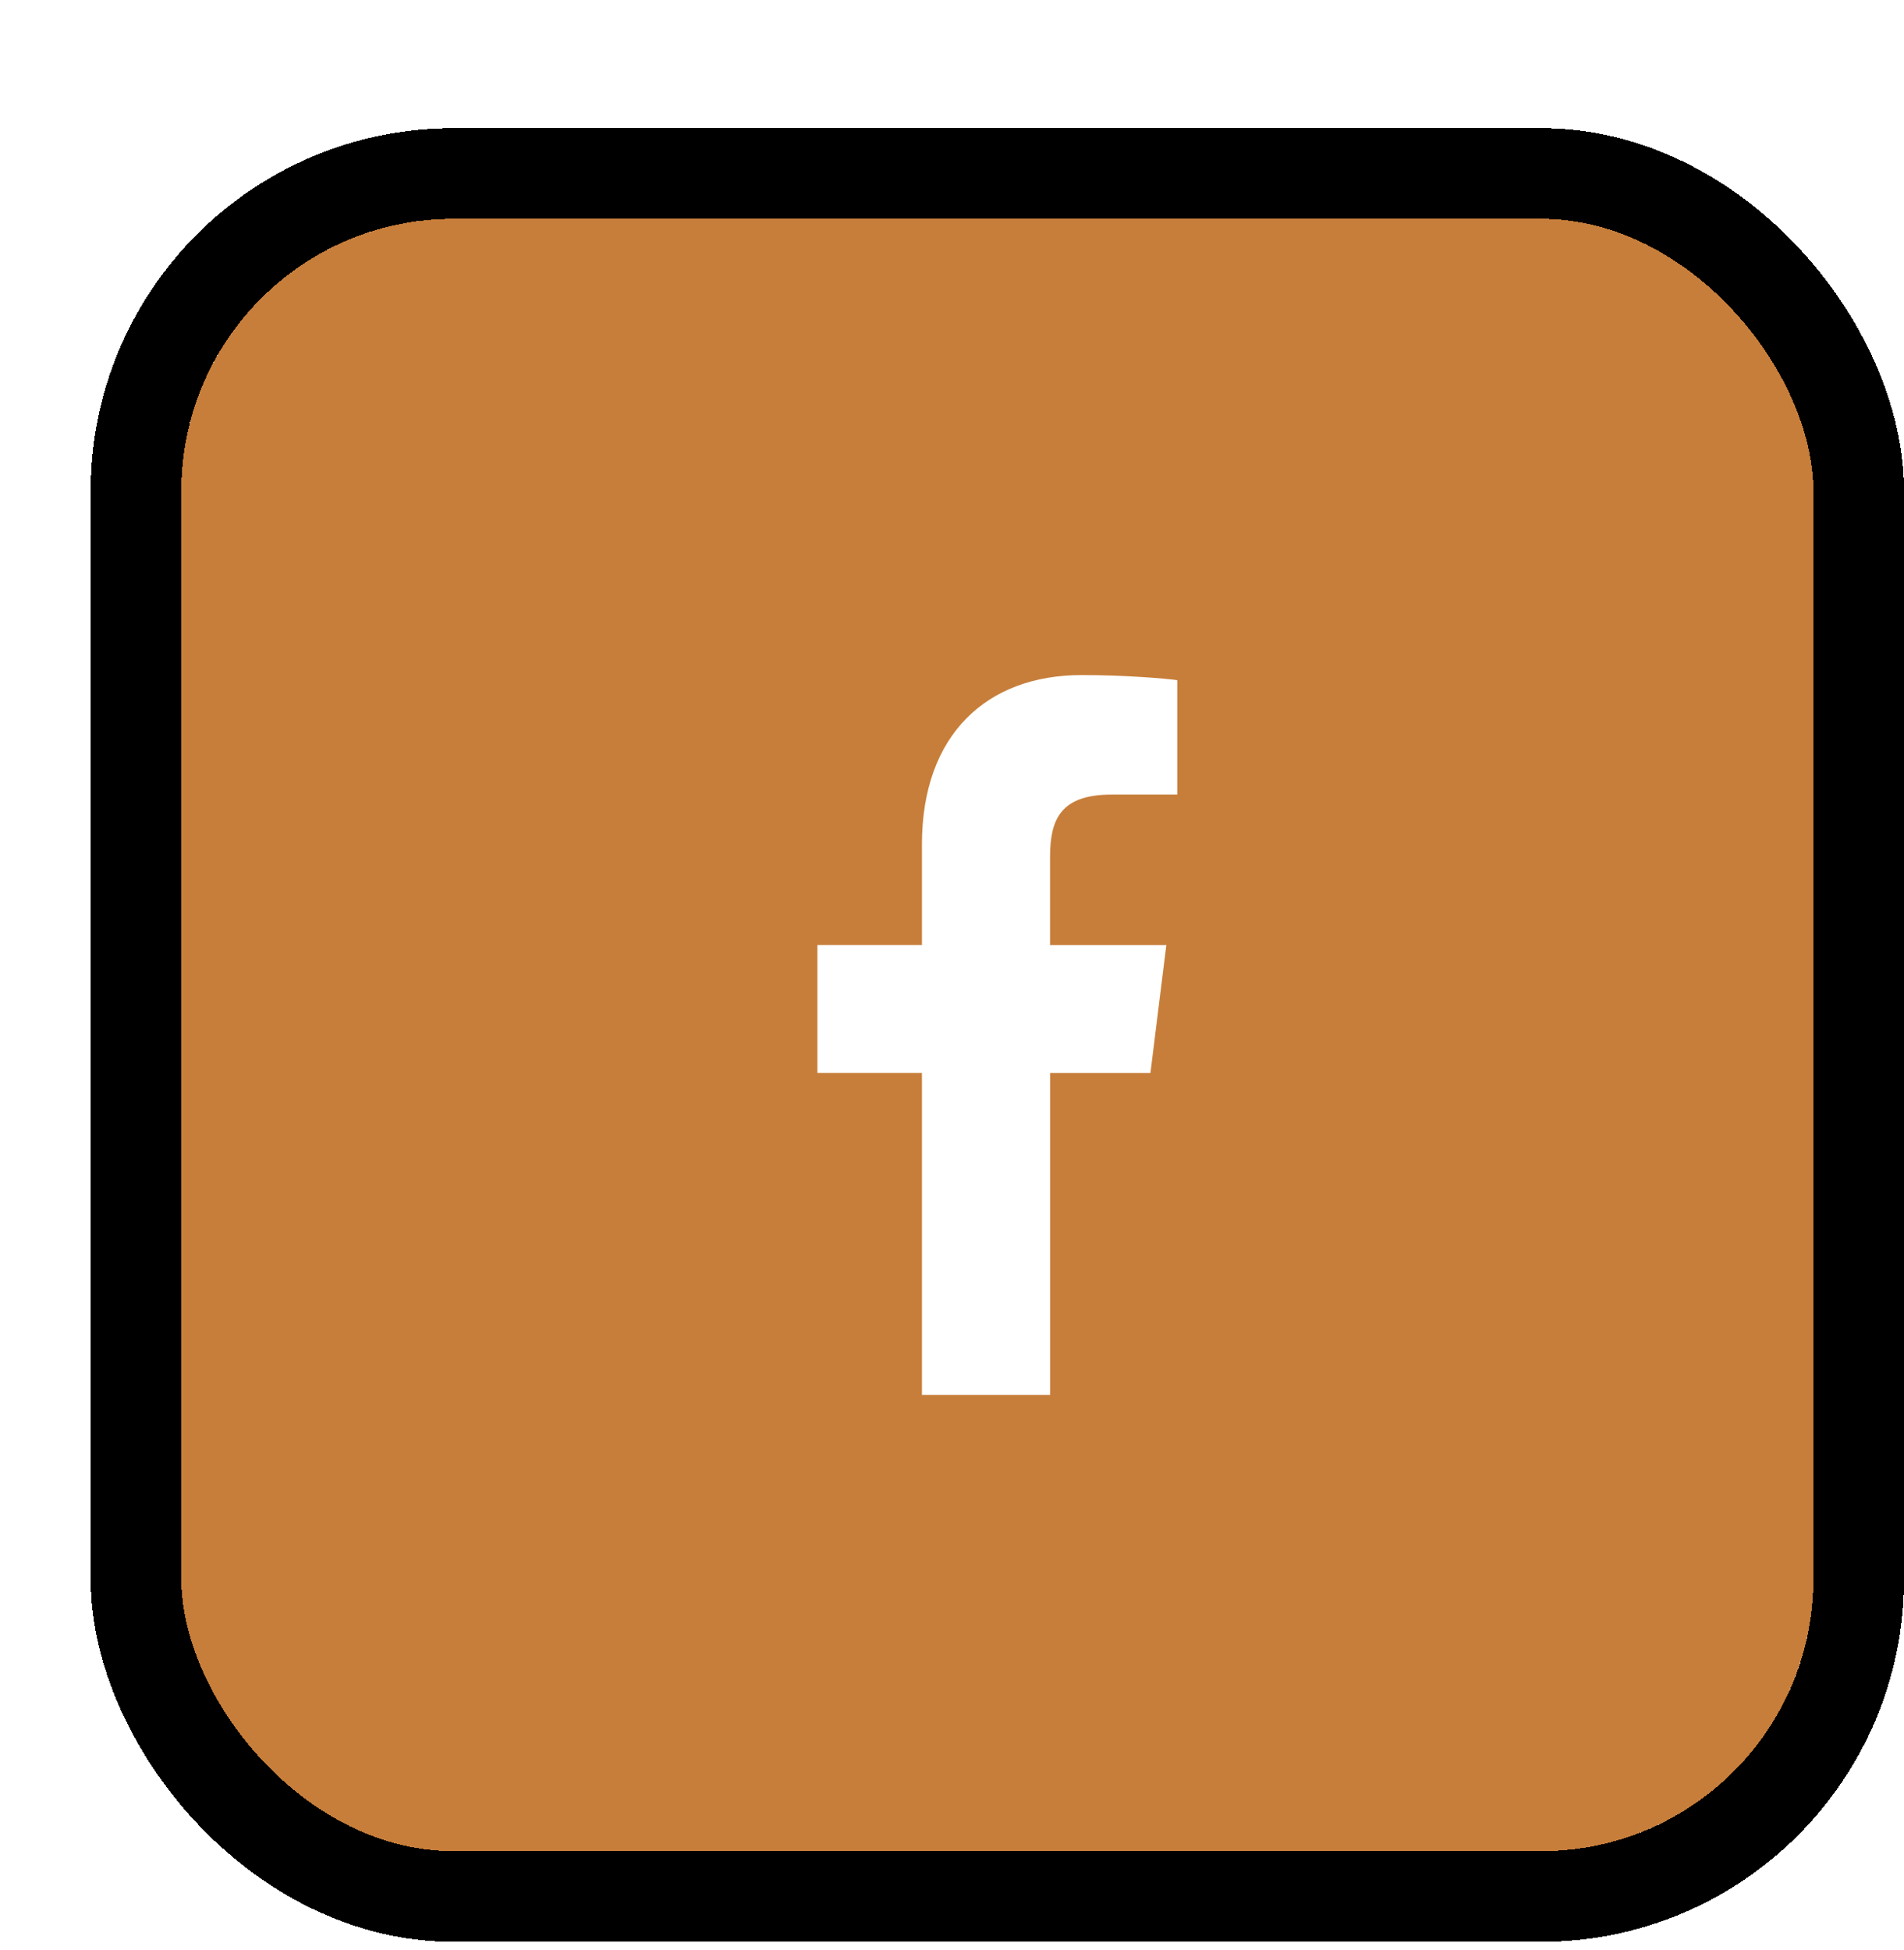 <svg width="42" height="43" viewBox="0 0 42 43" fill="none" xmlns="http://www.w3.org/2000/svg">
<g filter="url(#filter0_d_152_141)">
<rect x="2" y="2.827" width="36" height="36" rx="6" fill="#C77E3A" shape-rendering="crispEdges"/>
<path d="M22.52 15.525H23.969V13.001C23.719 12.967 22.859 12.889 21.858 12.889C19.768 12.889 18.337 14.204 18.337 16.62V18.843H16.031V21.665H18.337V28.765H21.164V21.666H23.377L23.728 18.844H21.163V16.899C21.164 16.084 21.384 15.525 22.52 15.525V15.525Z" fill="white"/>
<rect x="1" y="1.827" width="38" height="38" rx="7" stroke="black" stroke-width="2" shape-rendering="crispEdges"/>
</g>
<defs>
<filter id="filter0_d_152_141" x="0" y="0.827" width="42" height="42" filterUnits="userSpaceOnUse" color-interpolation-filters="sRGB">
<feFlood flood-opacity="0" result="BackgroundImageFix"/>
<feColorMatrix in="SourceAlpha" type="matrix" values="0 0 0 0 0 0 0 0 0 0 0 0 0 0 0 0 0 0 127 0" result="hardAlpha"/>
<feOffset dx="2" dy="2"/>
<feComposite in2="hardAlpha" operator="out"/>
<feColorMatrix type="matrix" values="0 0 0 0 0 0 0 0 0 0 0 0 0 0 0 0 0 0 1 0"/>
<feBlend mode="normal" in2="BackgroundImageFix" result="effect1_dropShadow_152_141"/>
<feBlend mode="normal" in="SourceGraphic" in2="effect1_dropShadow_152_141" result="shape"/>
</filter>
</defs>
</svg>
